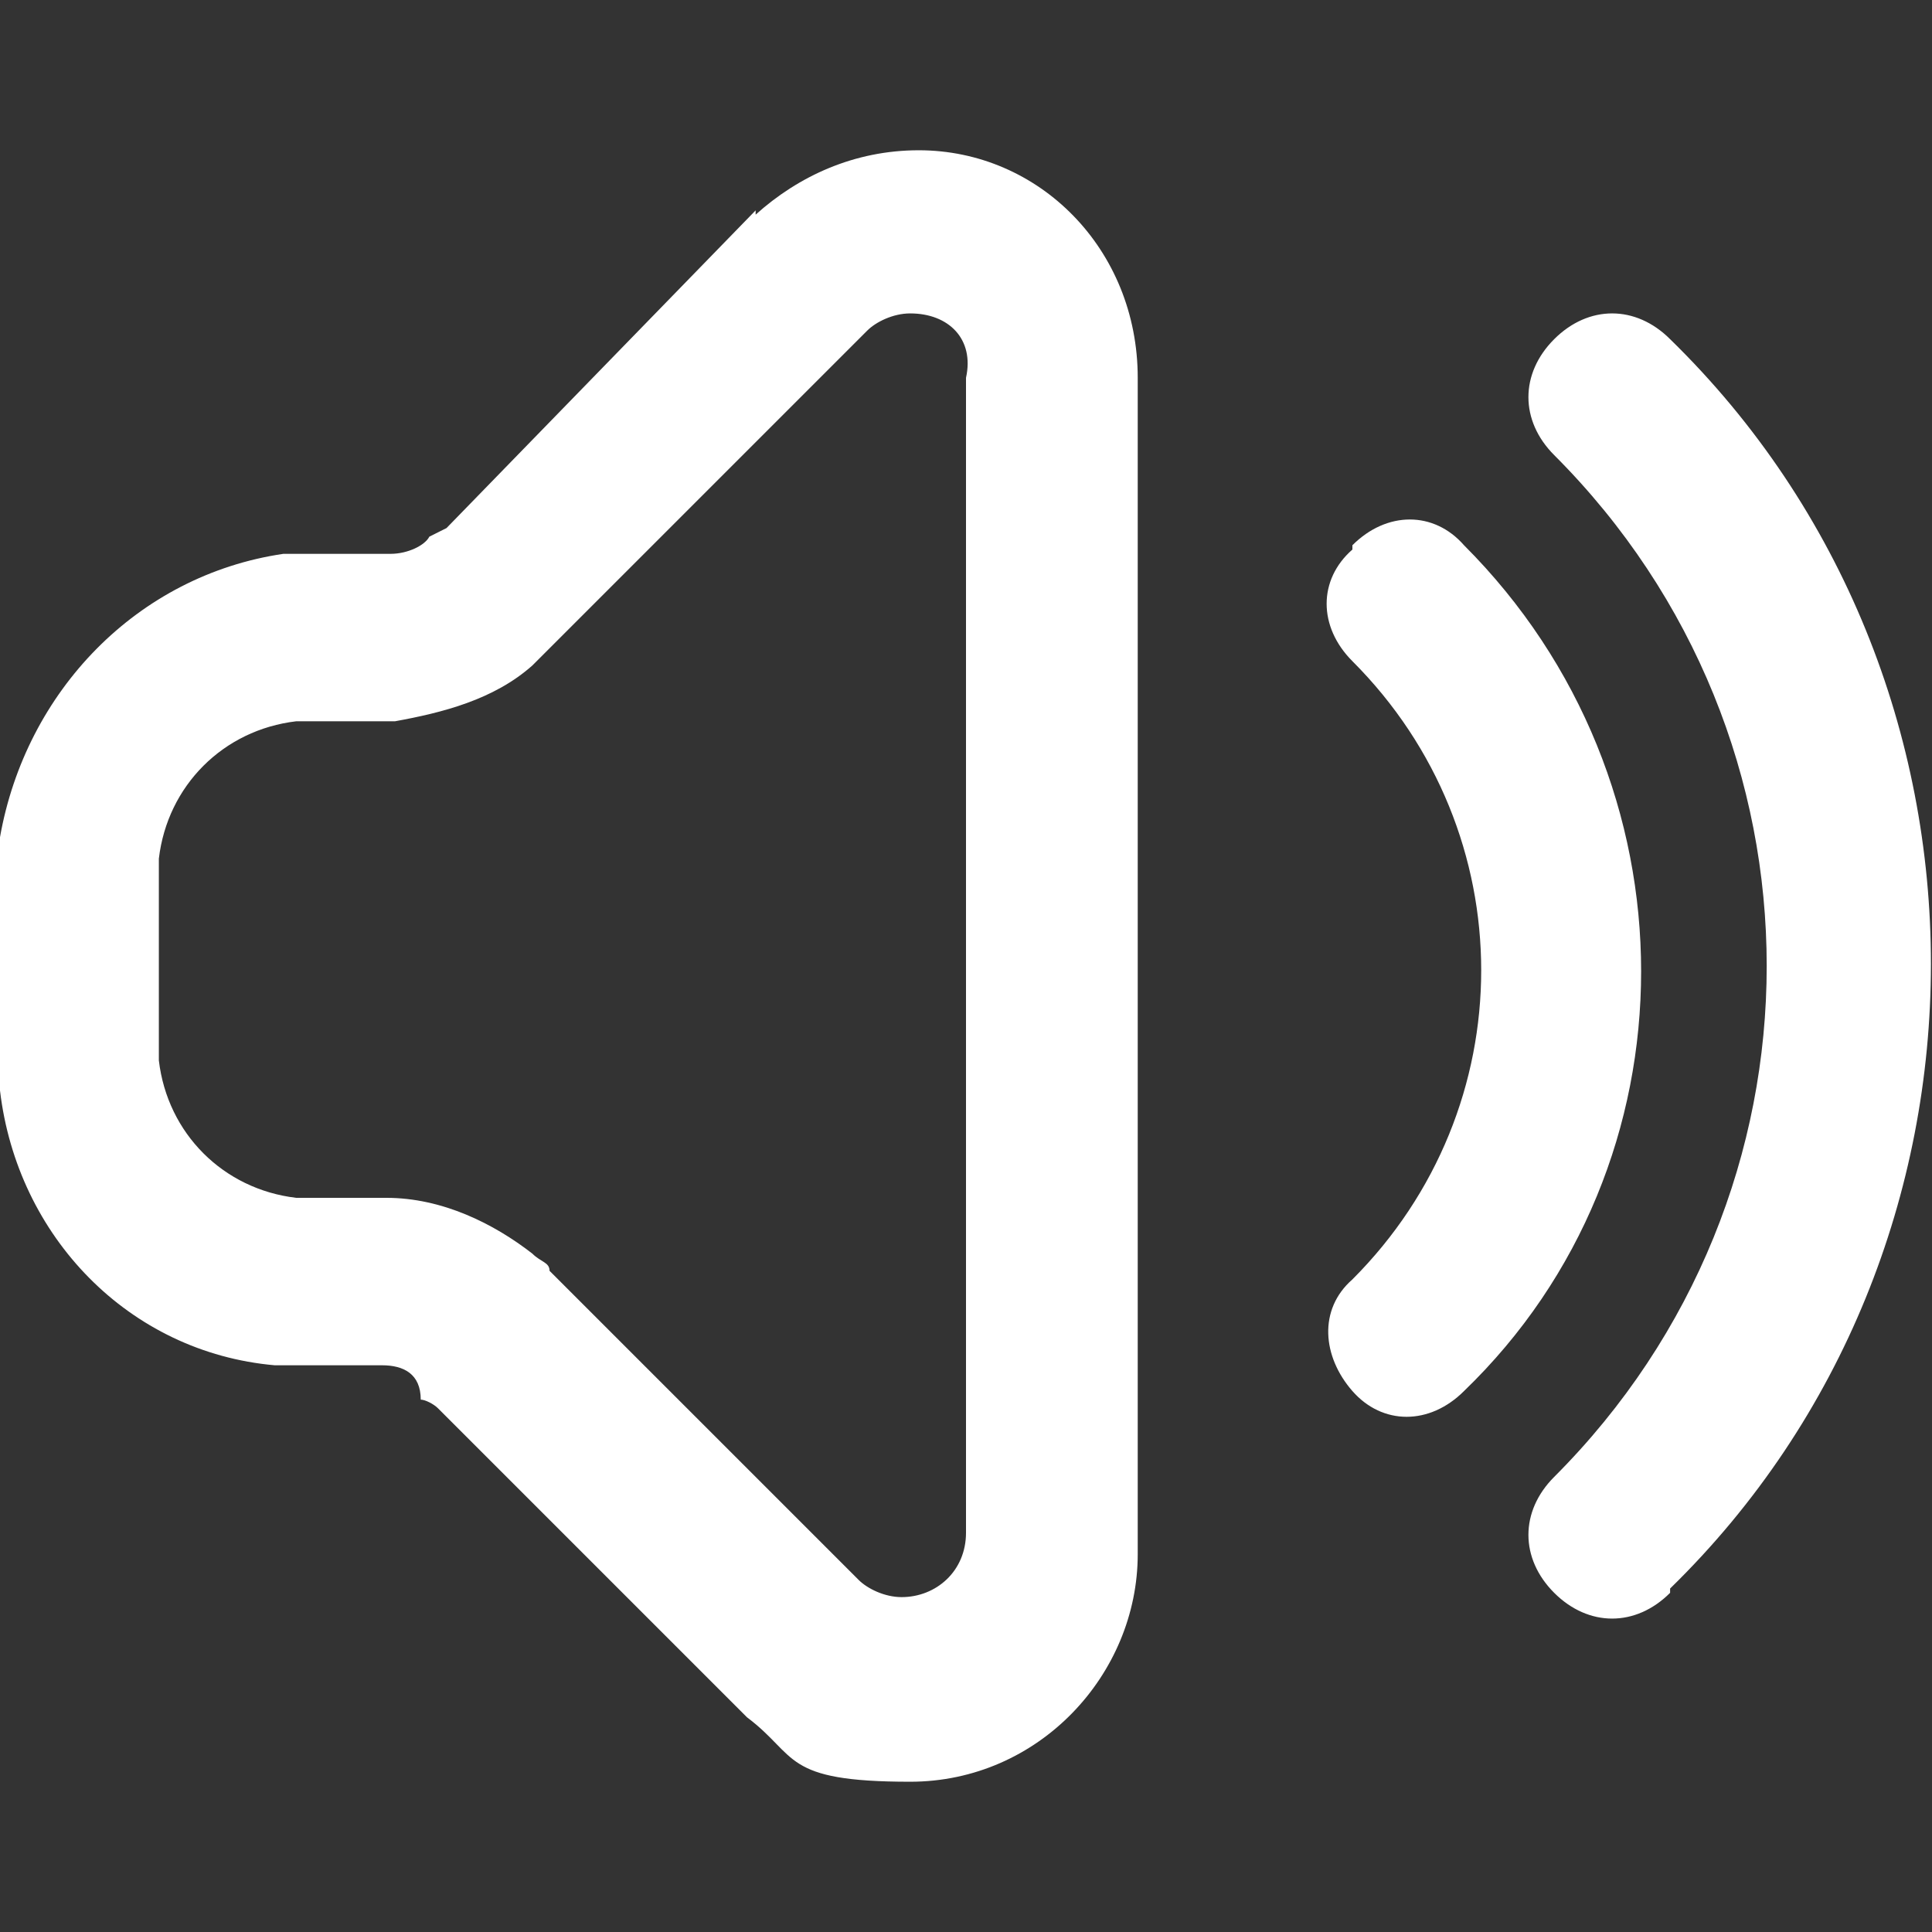 <?xml version="1.0" encoding="UTF-8"?>
<svg id="_手機陰影" data-name=" 手機陰影" xmlns="http://www.w3.org/2000/svg" xmlns:xlink="http://www.w3.org/1999/xlink" version="1.1" viewBox="0 0 45 45">
  <rect x="0" y="0" width="45" height="45" fill="#333333" stroke="none"/>
  <defs>
    <style>
      .cls-1 {
        fill: none;
      }

      .cls-1, .cls-2 {
        stroke-width: 0px;
      }

      .cls-2 {
        fill: #fff;
        fill-rule: evenodd;
      }
    </style>
    <clipPath id="clippath-2">
      <rect class="cls-1" x="-712.1" y="1339.8" width="828" height="156.6"/>
    </clipPath>
  </defs>
  <path id="Sound-Off" class="cls-2" d="M17.6,5c1-.9,2.3-1.5,3.8-1.5,2.8,0,5.1,2.3,5.1,5.3v27.4c0,2.8-2.3,5.3-5.3,5.3s-2.6-.6-3.8-1.5l-7.2-7.2c-.1-.1-.3-.2-.4-.2,0-.6-.4-.8-.9-.8h-2.5C3,31.5.4,28.8,0,25.4v-5.9c.6-3.4,3.2-6.1,6.6-6.6h2.5c.4,0,.8-.2.9-.4l.4-.2s7.2-7.4,7.2-7.4ZM21.2,7.3c-.4,0-.8.2-1,.4l-7.2,7.2-.6.6c-.9.8-2.1,1.1-3.2,1.3h-2.3c-1.7.2-3,1.5-3.2,3.2v4.7c.2,1.7,1.5,3,3.2,3.2h2.1c1.3,0,2.5.6,3.4,1.3.2.2.4.2.4.4l7.2,7.2c.2.2.6.4,1,.4.8,0,1.5-.6,1.5-1.5V8.8c.2-.9-.4-1.5-1.3-1.5ZM38.9,37.1c-.8.8-1.9.8-2.7,0s-.8-1.9,0-2.7c6.6-6.6,6.6-17.2,0-23.8-.8-.8-.8-1.9,0-2.7s1.9-.8,2.7,0c8.1,7.9,8.1,21.2,0,29.1h0ZM31.5,12.7c.8-.8,1.9-.8,2.6,0,5.5,5.5,5.5,14.4,0,19.7-.8.8-1.9.8-2.6,0s-.8-1.9,0-2.6c4-4,4-10.4,0-14.4-.8-.8-.8-1.9,0-2.6Z"/>
</svg>